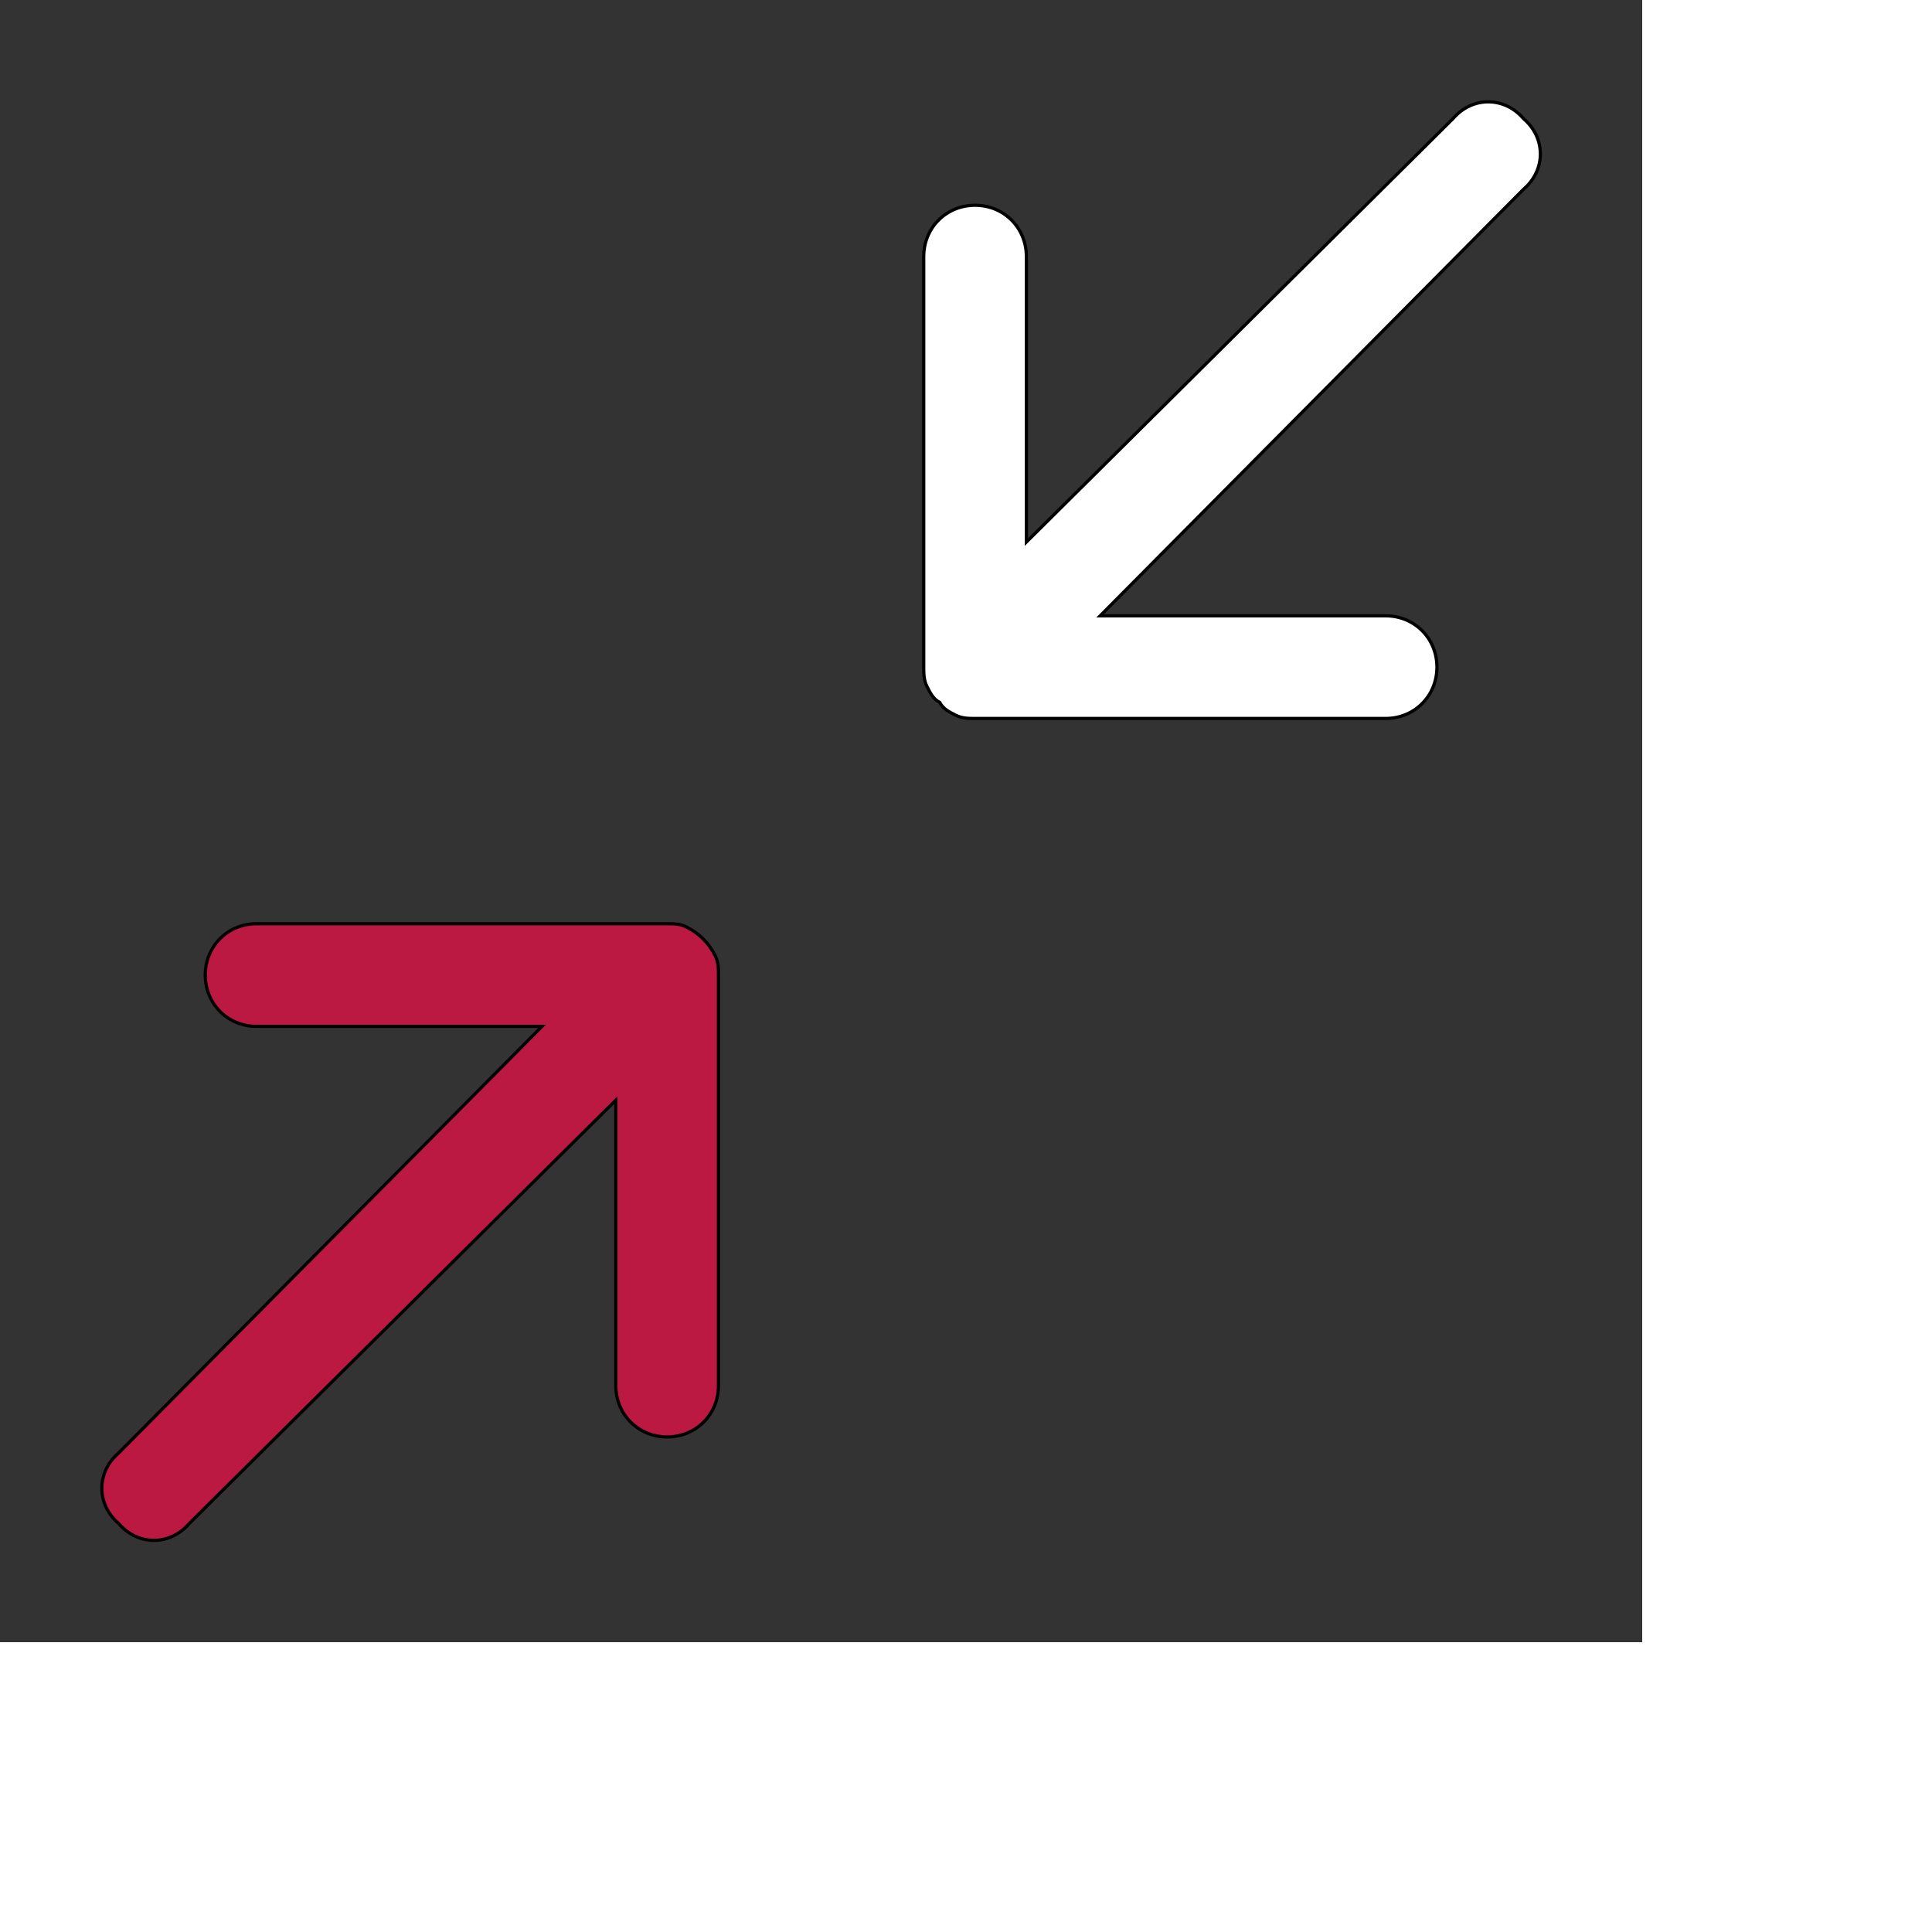 <svg id="th_ele_arrow-condense" width="100%" height="100%" xmlns="http://www.w3.org/2000/svg" version="1.1" xmlns:xlink="http://www.w3.org/1999/xlink" xmlns:svgjs="http://svgjs.com/svgjs" preserveAspectRatio="xMidYMin slice" data-uid="ele_arrow-condense" data-keyword="ele_arrow-condense" viewBox="0 0 512 512" transform="matrix(0.85,0,0,0.85,0,0)" data-colors="[&quot;#663399&quot;,&quot;#ffffff&quot;,&quot;#bb1942&quot;]"><rect x="0" y="0" width="512" height="512" fill="#333333" stroke="none"/><defs id="SvgjsDefs6998" fill="#663399"></defs><path id="th_ele_arrow-condense_0" d="M475 37C469 30 459 30 453 37L320 169L320 80C320 71 313 64 304 64C295 64 288 71 288 80L288 208C288 208 288 208 288 208C288 210 288 212 289 214C290 216 291 218 293 219C293 219 293 219 293 219C293 219 293 219 293 219C294 221 296 222 298 223C300 224 302 224 304 224L432 224C441 224 448 217 448 208C448 199 441 192 432 192L343 192L475 59C482 53 482 43 475 37Z " fill-rule="evenodd" fill="#ffffff" stroke-width="1" stroke="#000000"></path><path id="th_ele_arrow-condense_1" d="M37 475C43 482 53 482 59 475L192 343L192 432C192 441 199 448 208 448C217 448 224 441 224 432L224 304C224 302 224 300 223 298C221 294 218 291 214 289C212 288 210 288 208 288L80 288C71 288 64 295 64 304C64 313 71 320 80 320L169 320L37 453C30 459 30 469 37 475Z " fill-rule="evenodd" fill="#bb1942" stroke-width="1" stroke="#000000"></path></svg>